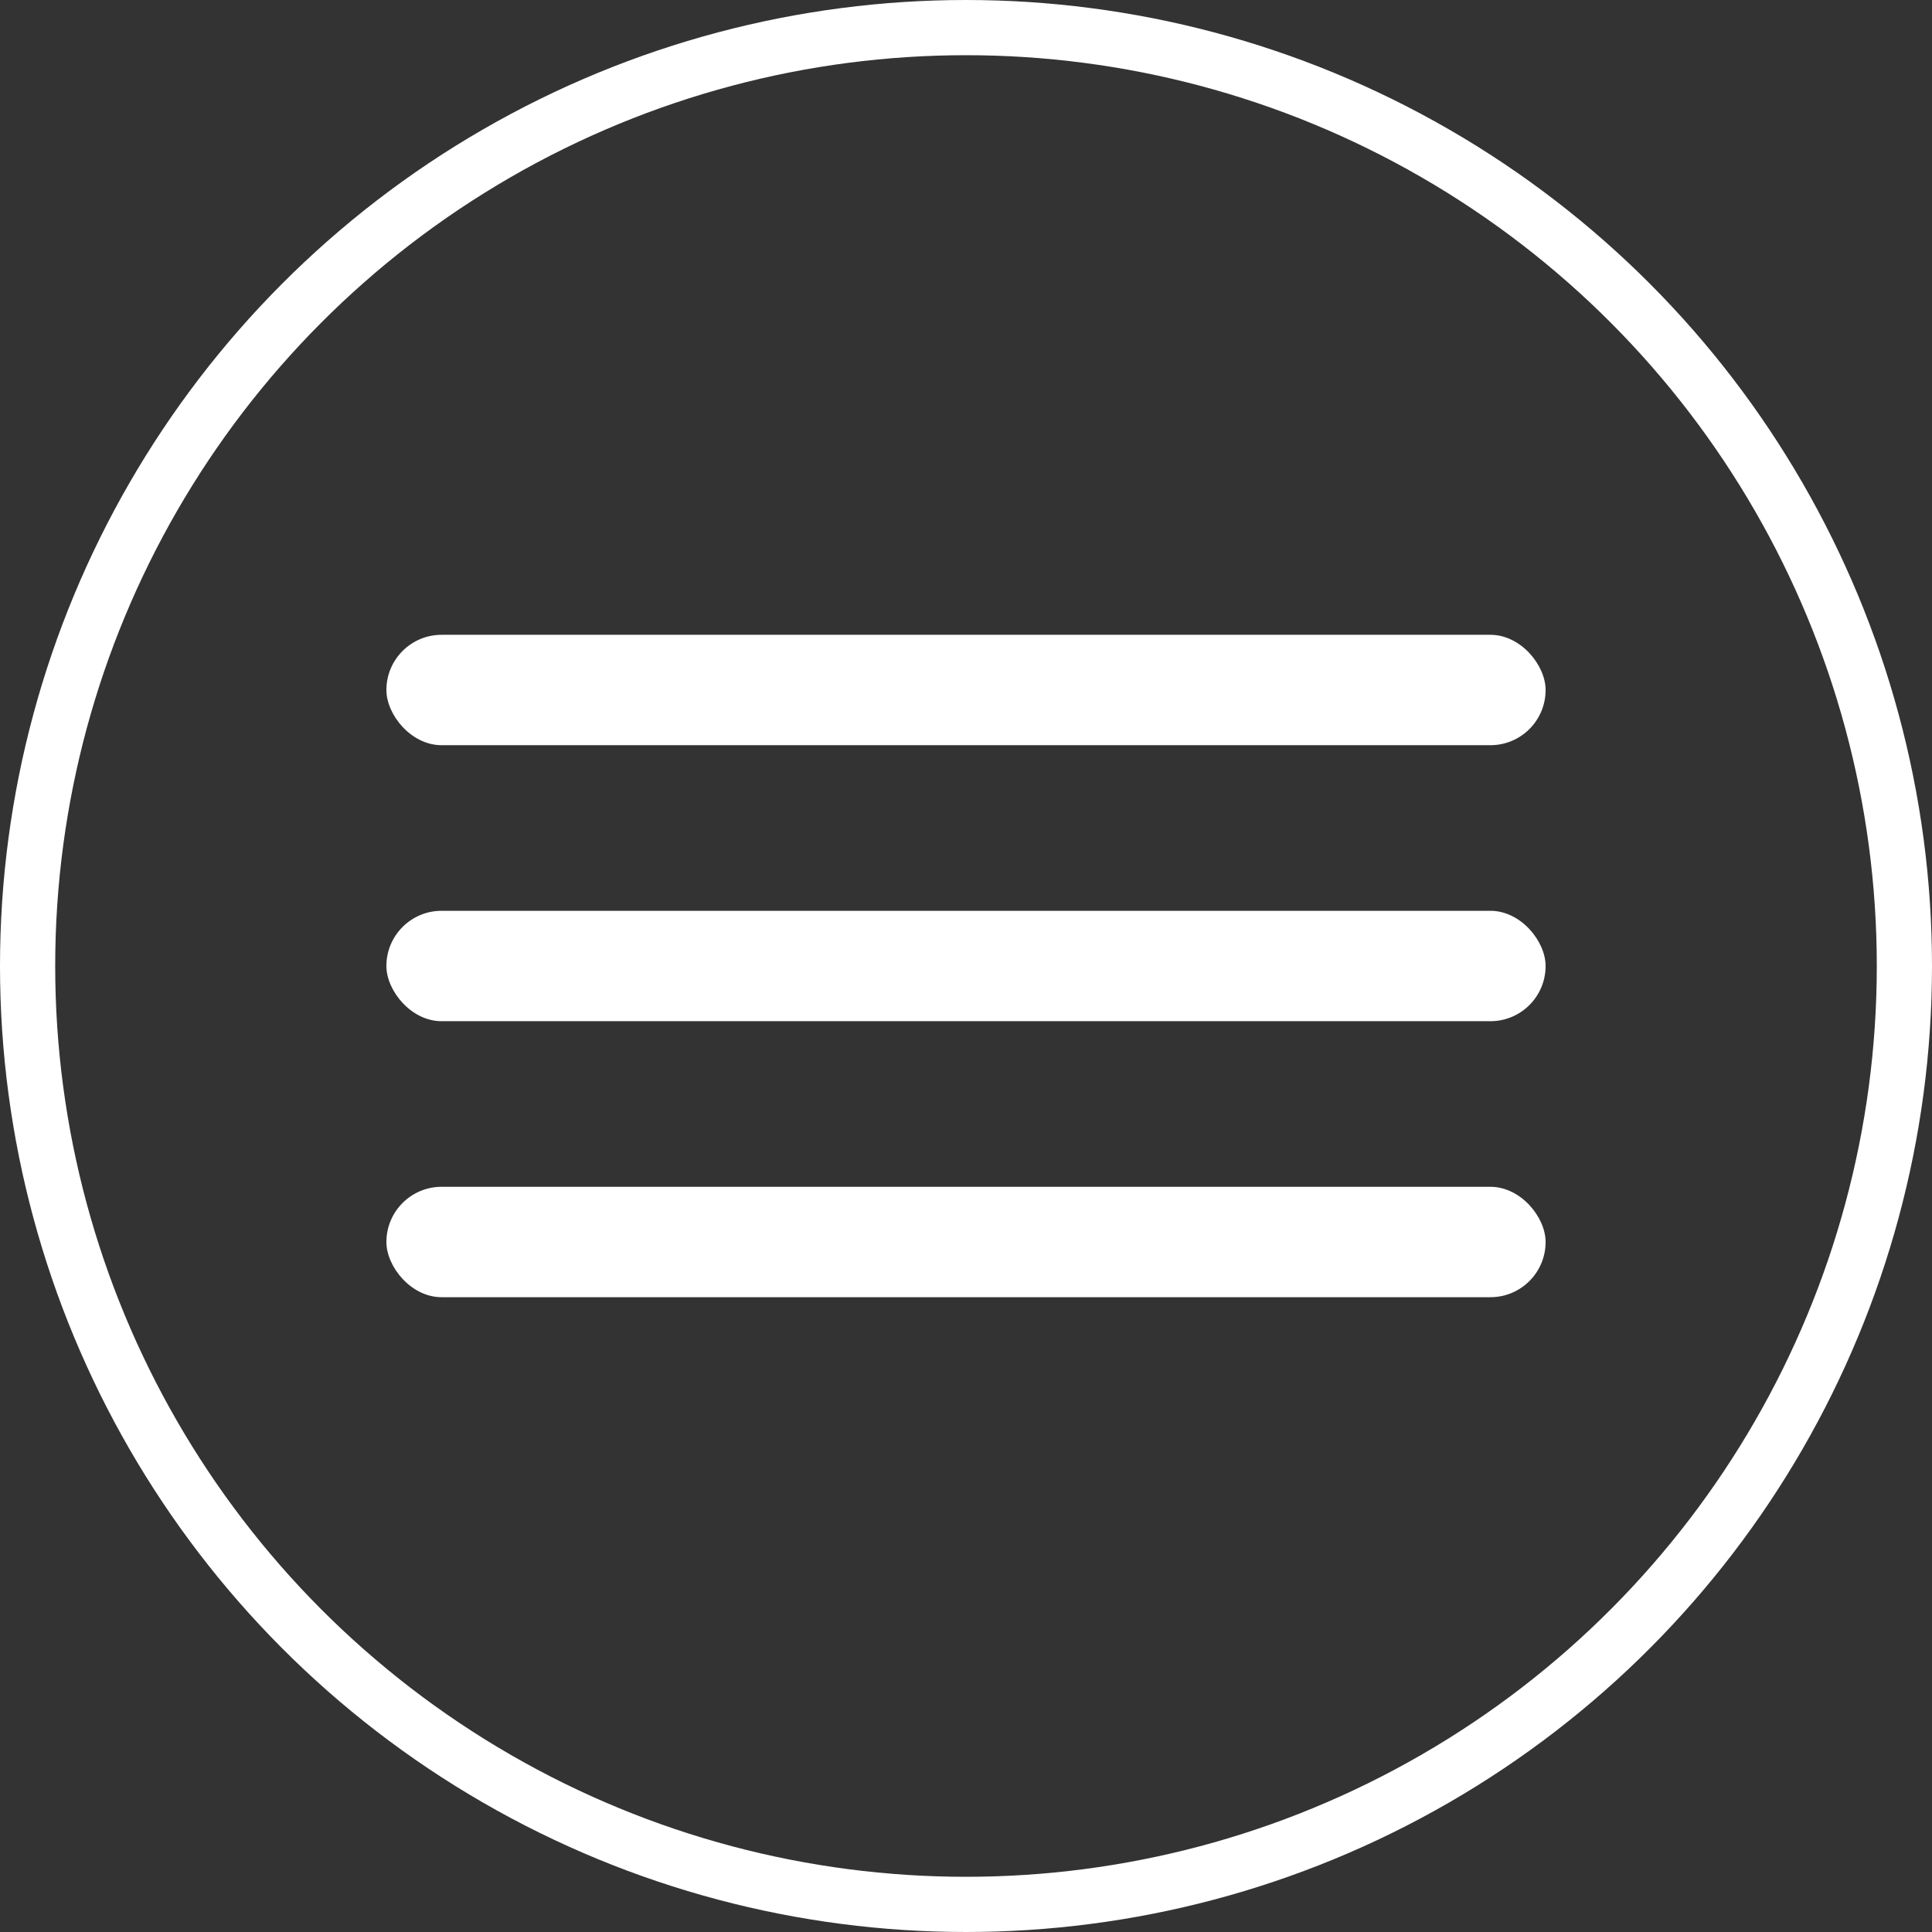 <svg xmlns="http://www.w3.org/2000/svg" width="70" height="70" viewBox="0 0 70 70">
  <rect x="0" y="0" width="70" height="70" fill="#333333" stroke="none"/>
  <g id="hamburger" transform="translate(-8311 4800)">
    <g id="Group_9" data-name="Group 9" transform="translate(8021 -4824)">
      <rect id="Rectangle_3" data-name="Rectangle 3" width="42" height="4" rx="2" transform="translate(304 47)" fill="#fff"/>
      <rect id="Rectangle_5" data-name="Rectangle 5" width="42" height="4" rx="2" transform="translate(304 67)" fill="#fff"/>
      <rect id="Rectangle_4" data-name="Rectangle 4" width="42" height="4" rx="2" transform="translate(304 57)" fill="#fff"/>
    </g>
    <g id="Ellisse_224" data-name="Ellisse 224" transform="translate(8311 -4800)" fill="none" stroke="#fff" stroke-width="2">
      <circle cx="35" cy="35" r="35" stroke="none"/>
      <circle cx="35" cy="35" r="34" fill="none"/>
    </g>
  </g>
</svg>
